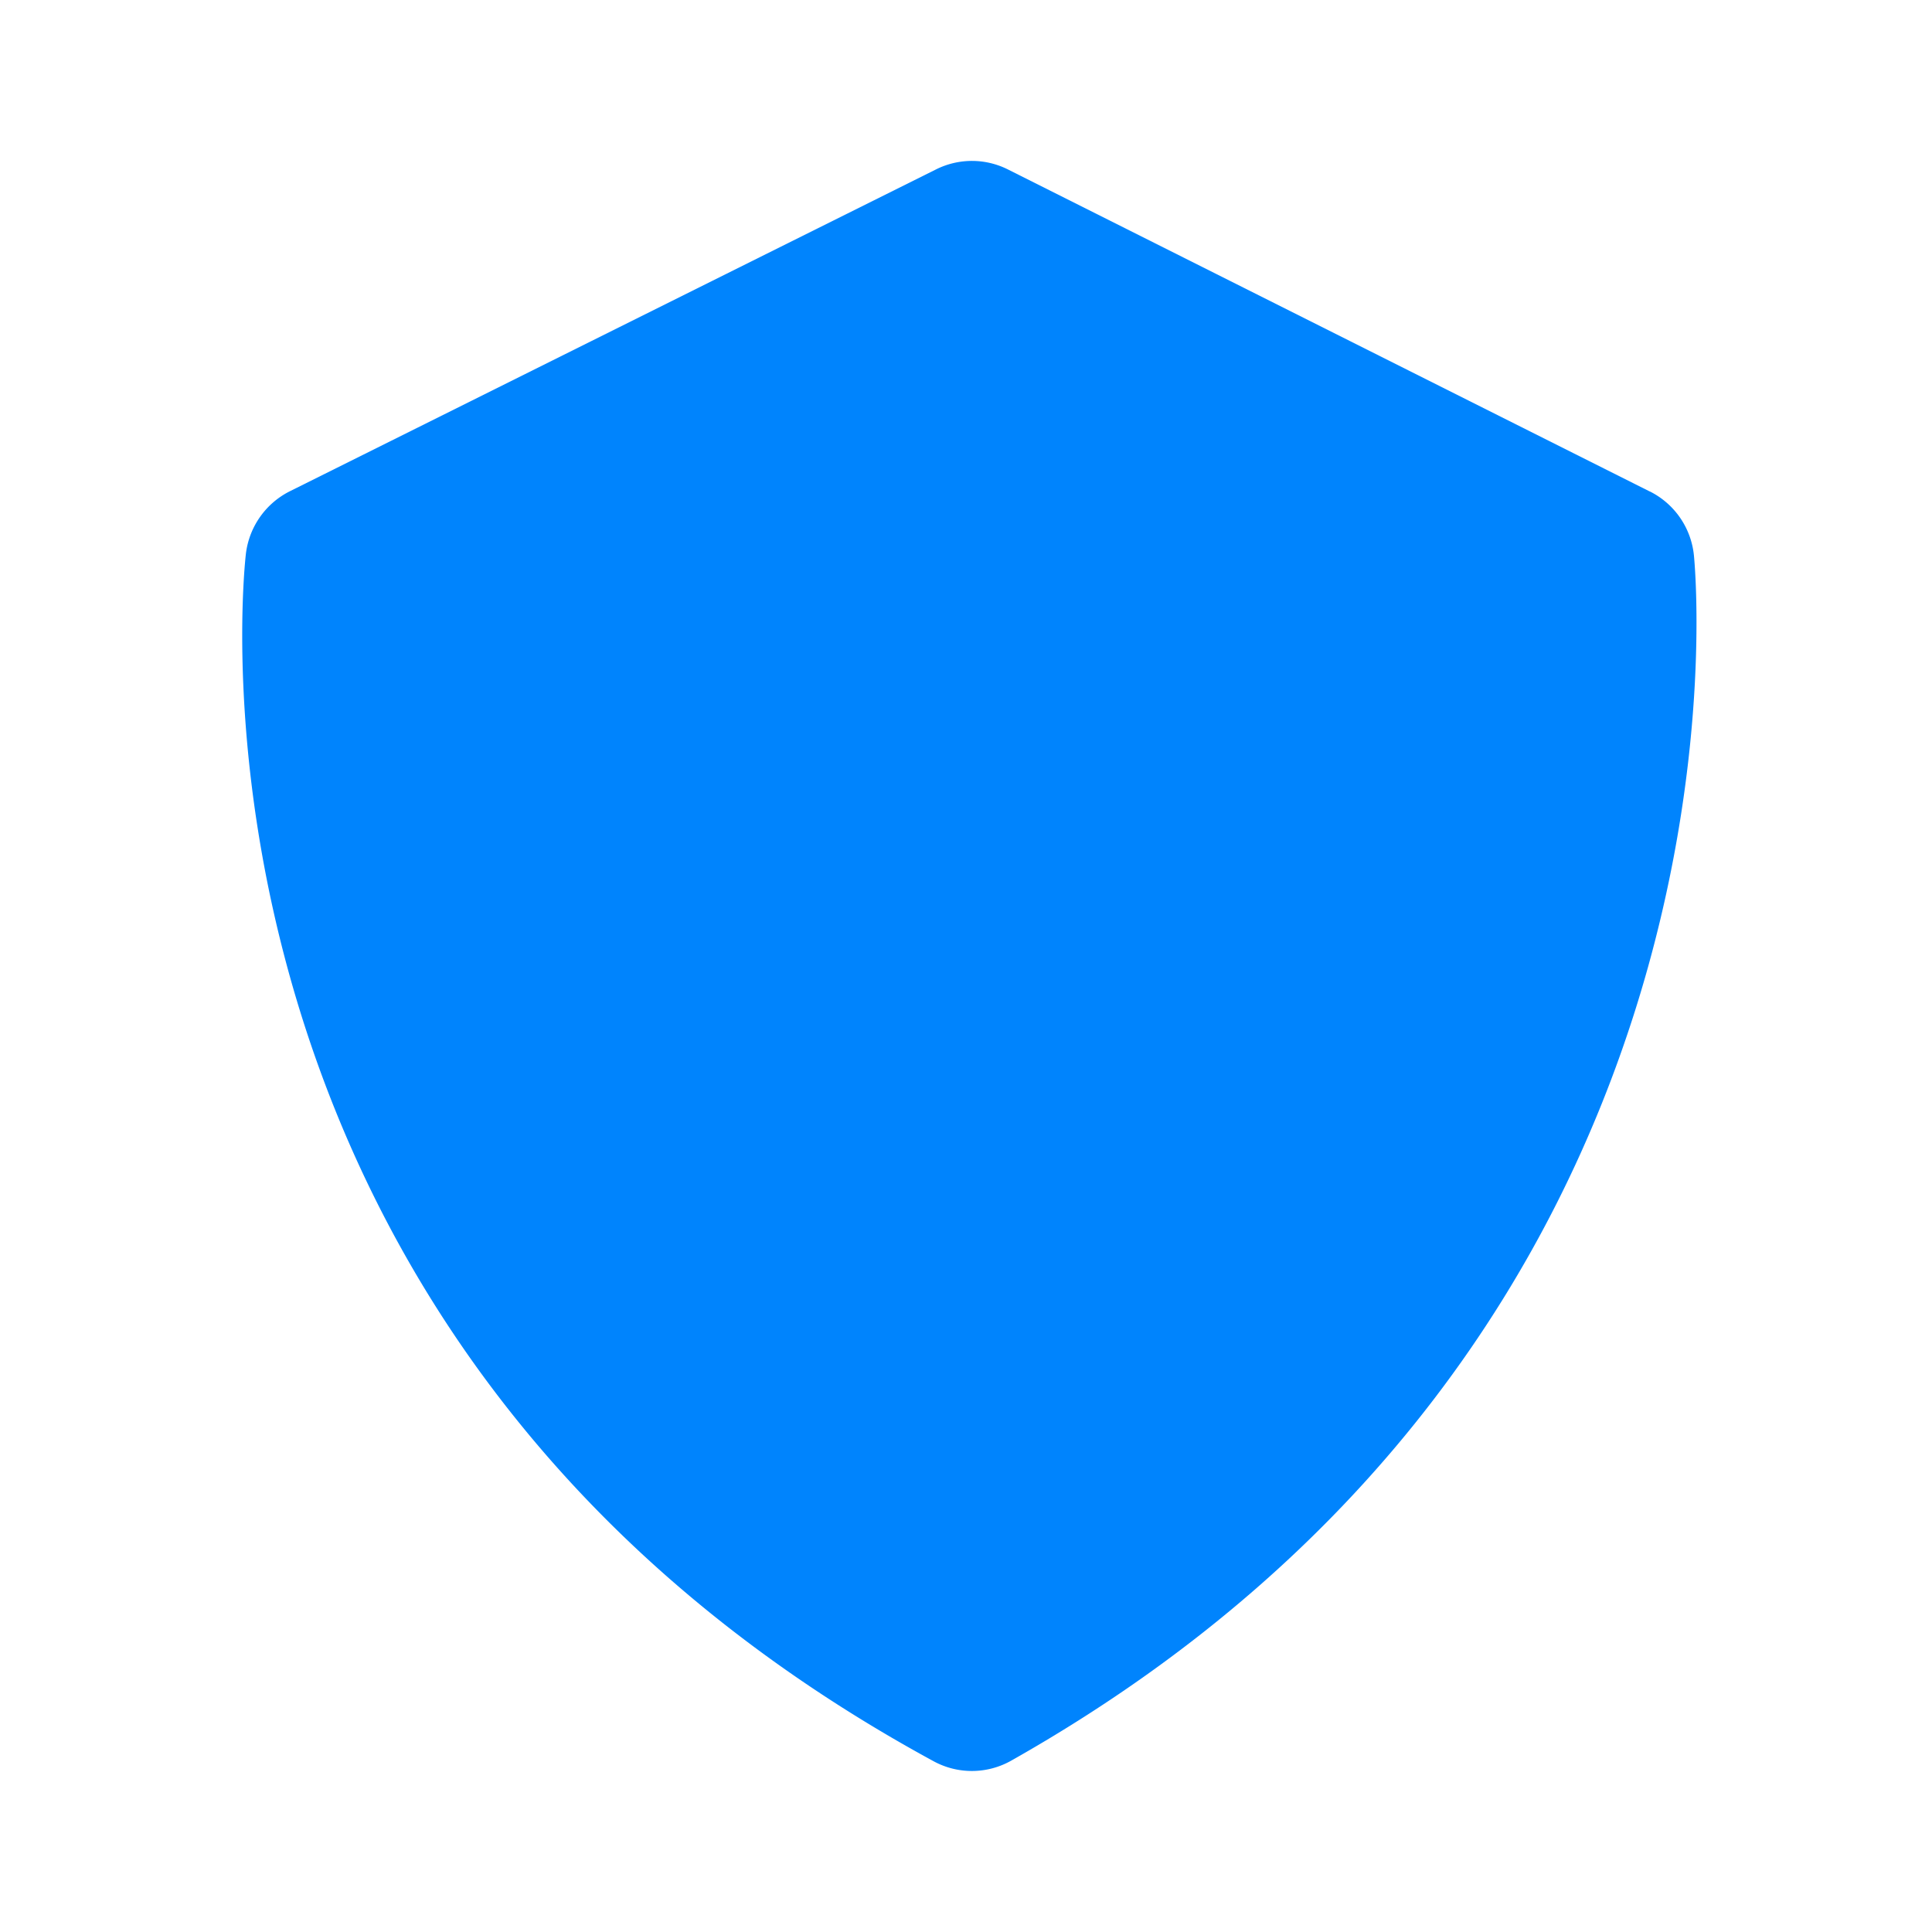<svg xmlns="http://www.w3.org/2000/svg" width="28" height="28" fill="none"><path fill="#0084FD" d="M23.912 7.124 14.61 2.457a1.163 1.163 0 0 0-1.044-.002L4.2 7.12a1.17 1.17 0 0 0-.635.895c-.015.113-1.336 11.365 9.965 17.51a1.16 1.16 0 0 0 1.13-.011C25.52 19.379 24.594 8.513 24.55 8.053a1.167 1.167 0 0 0-.638-.93Z"/></svg>